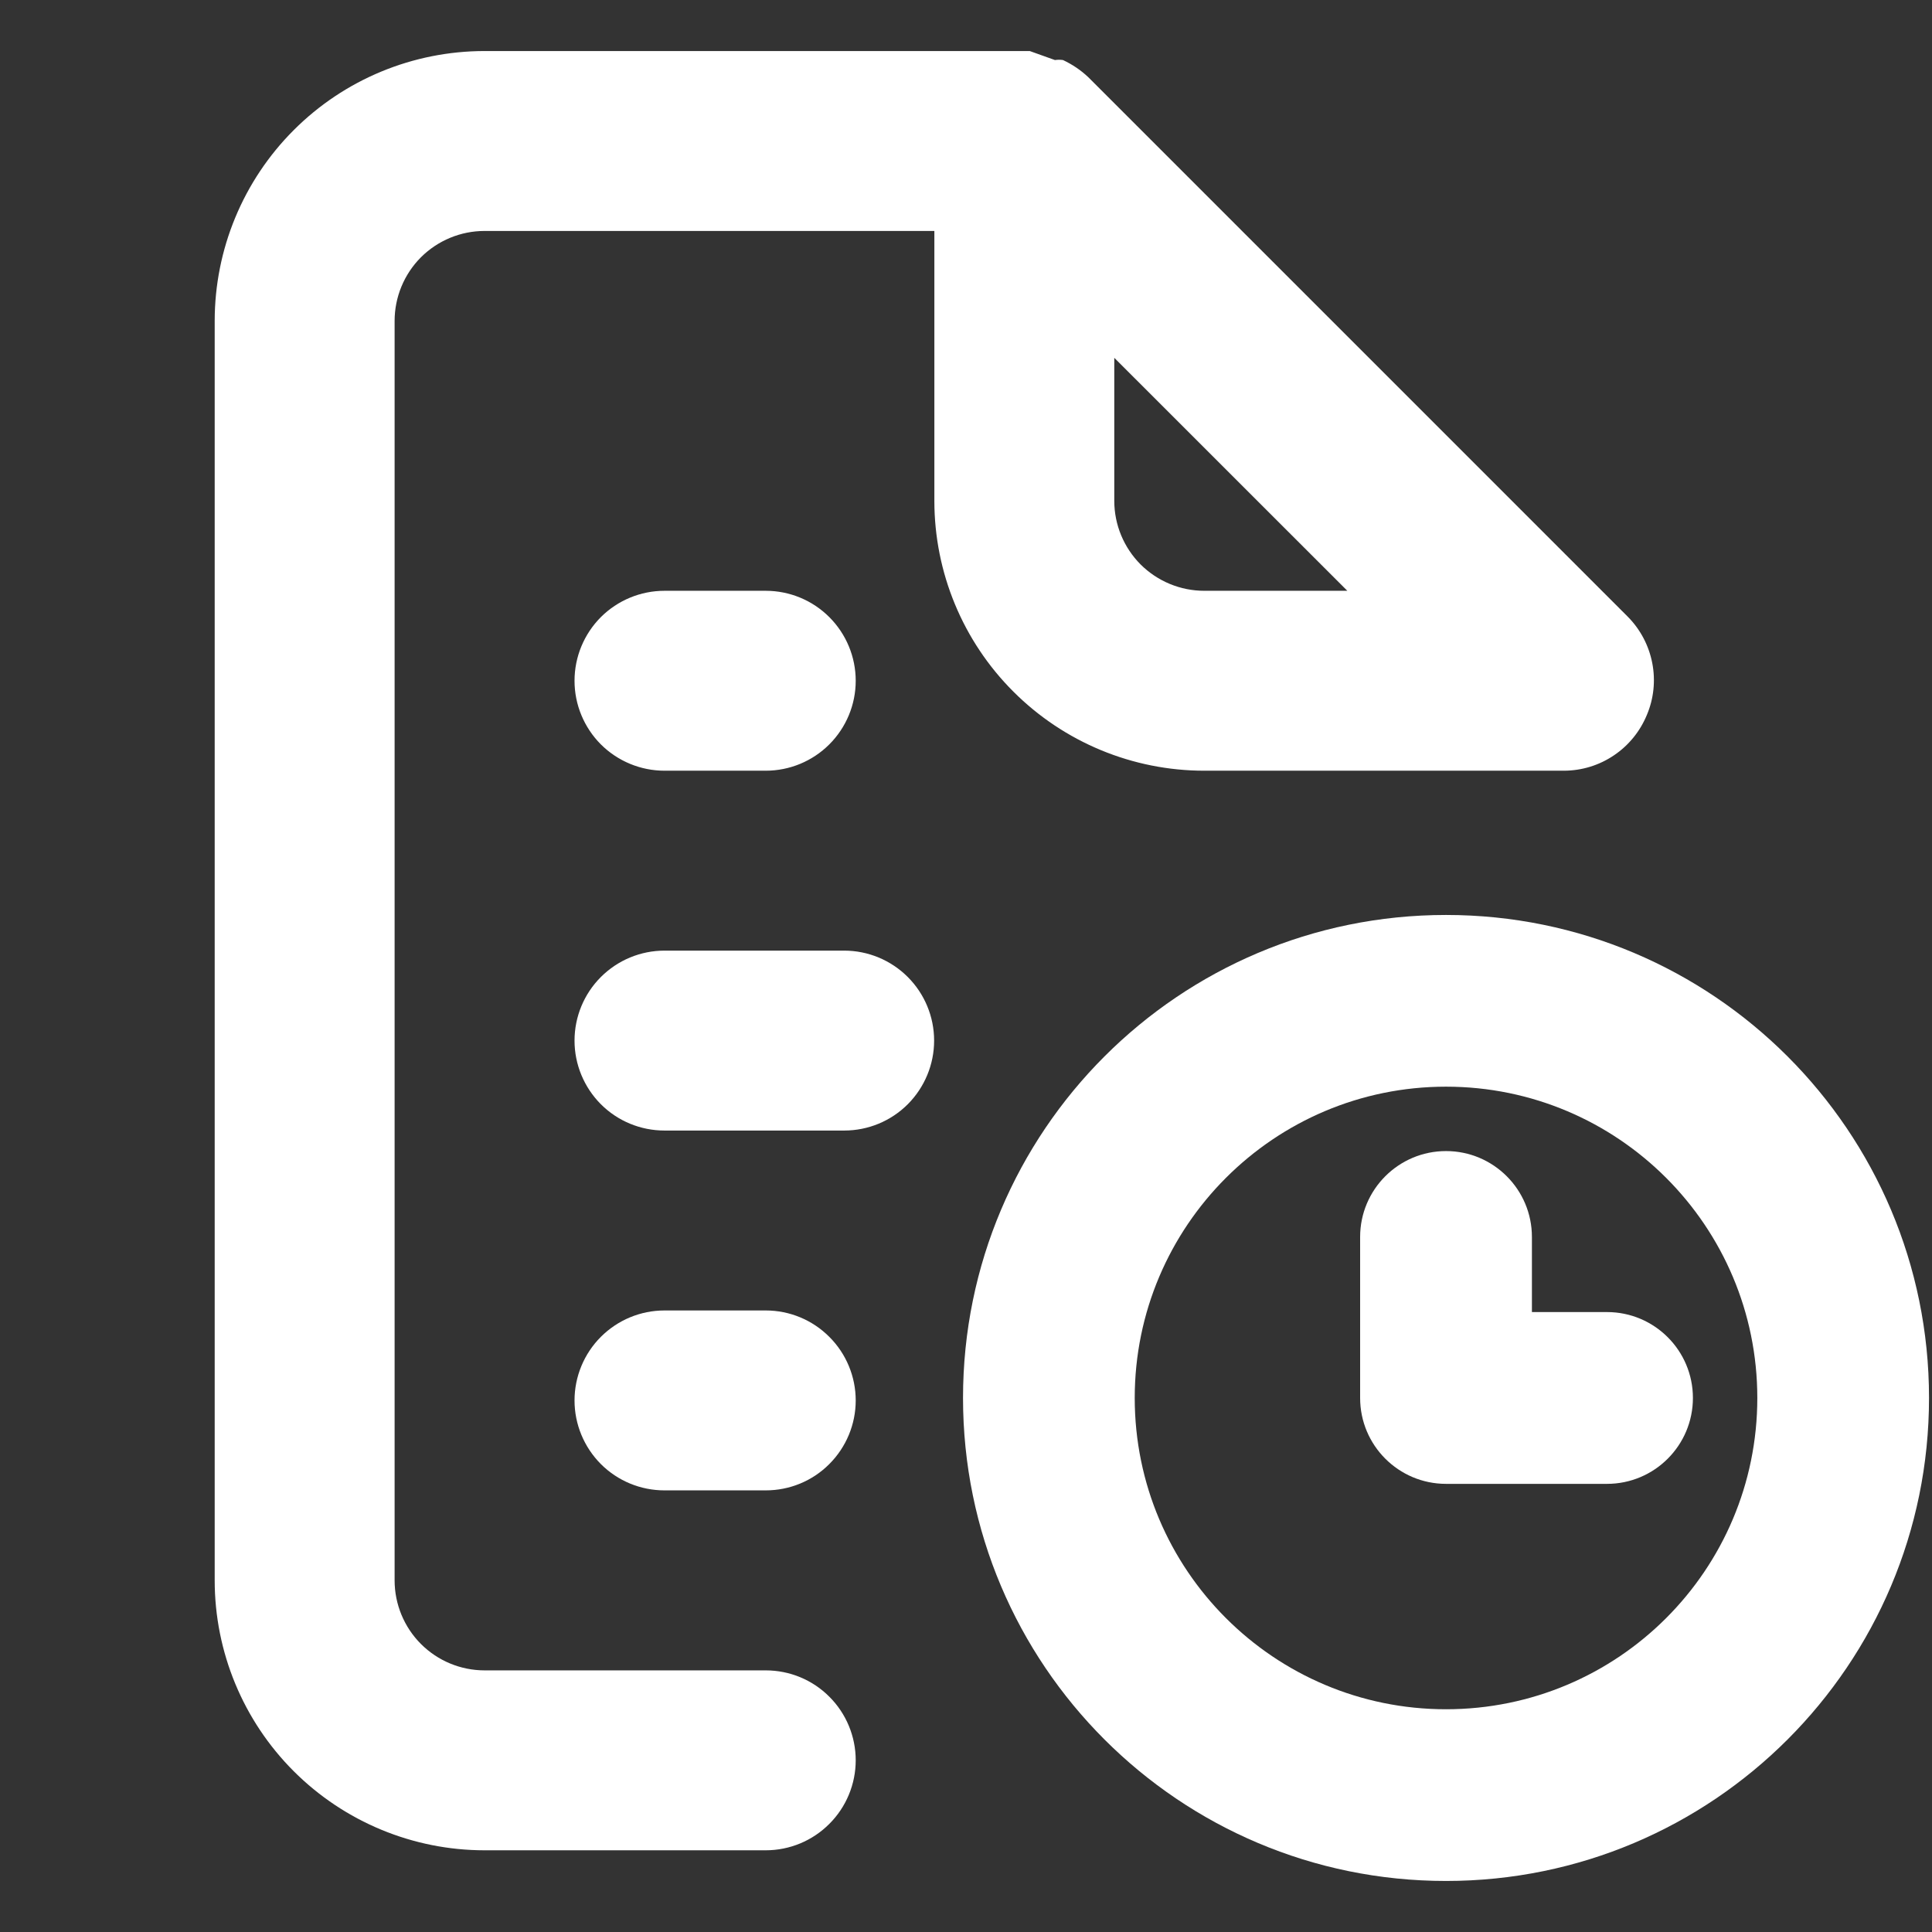 <svg width="24" height="24" viewBox="0 0 24 24" fill="none" xmlns="http://www.w3.org/2000/svg">
<rect x="0" y="0" width="24" height="24" fill="#333333" stroke="none"/>
<path d="M9.512 20.75H6.02C5.723 20.75 5.439 20.632 5.229 20.422C5.02 20.213 4.902 19.928 4.902 19.632V3.987C4.902 3.69 5.02 3.406 5.229 3.196C5.439 2.987 5.723 2.869 6.02 2.869H11.607V6.222C11.607 7.111 11.96 7.964 12.589 8.592C13.218 9.221 14.071 9.574 14.96 9.574H19.43C19.651 9.573 19.866 9.507 20.049 9.383C20.232 9.26 20.374 9.085 20.458 8.881C20.544 8.678 20.567 8.454 20.525 8.237C20.483 8.02 20.378 7.82 20.223 7.663L13.518 0.958C13.426 0.871 13.32 0.8 13.205 0.746C13.172 0.741 13.138 0.741 13.105 0.746L12.792 0.634H6.02C5.13 0.634 4.278 0.987 3.649 1.616C3.02 2.245 2.667 3.097 2.667 3.987V19.632C2.667 20.521 3.02 21.374 3.649 22.003C4.278 22.631 5.13 22.985 6.02 22.985H9.512C9.809 22.985 10.093 22.867 10.302 22.657C10.512 22.448 10.63 22.163 10.63 21.867C10.63 21.571 10.512 21.286 10.302 21.077C10.093 20.867 9.809 20.75 9.512 20.75ZM13.842 4.445L16.737 7.339H14.96C14.663 7.339 14.379 7.221 14.169 7.012C13.96 6.802 13.842 6.518 13.842 6.222V4.445ZM11.604 12.927C11.604 12.63 11.486 12.346 11.277 12.137C11.067 11.927 10.783 11.809 10.487 11.809H8.255C7.958 11.809 7.674 11.927 7.464 12.137C7.255 12.346 7.137 12.63 7.137 12.927C7.137 13.223 7.255 13.507 7.464 13.717C7.674 13.927 7.958 14.044 8.255 14.044H10.487C10.783 14.044 11.067 13.927 11.277 13.717C11.486 13.507 11.604 13.223 11.604 12.927ZM8.255 9.574H9.512C9.809 9.574 10.093 9.456 10.302 9.247C10.512 9.037 10.63 8.753 10.63 8.457C10.63 8.16 10.512 7.876 10.302 7.666C10.093 7.457 9.809 7.339 9.512 7.339H8.255C7.958 7.339 7.674 7.457 7.464 7.666C7.255 7.876 7.137 8.16 7.137 8.457C7.137 8.753 7.255 9.037 7.464 9.247C7.674 9.456 7.958 9.574 8.255 9.574ZM8.255 16.279C7.958 16.279 7.674 16.397 7.464 16.607C7.255 16.816 7.137 17.101 7.137 17.397C7.137 17.693 7.255 17.977 7.464 18.187C7.674 18.397 7.958 18.514 8.255 18.514H9.512C9.809 18.514 10.093 18.397 10.302 18.187C10.512 17.977 10.63 17.693 10.63 17.397C10.63 17.101 10.512 16.816 10.302 16.607C10.093 16.397 9.809 16.279 9.512 16.279H8.255Z" fill="white"/>
<path fill-rule="evenodd" clip-rule="evenodd" d="M17.963 21.233C20.099 21.233 21.83 19.502 21.83 17.366C21.83 15.231 20.099 13.499 17.963 13.499C15.828 13.499 14.096 15.231 14.096 17.366C14.096 19.502 15.828 21.233 17.963 21.233ZM17.963 23.366C21.277 23.366 23.963 20.68 23.963 17.366C23.963 14.052 21.277 11.366 17.963 11.366C14.649 11.366 11.963 14.052 11.963 17.366C11.963 20.68 14.649 23.366 17.963 23.366Z" fill="white"/>
<path fill-rule="evenodd" clip-rule="evenodd" d="M17.963 14.299C18.552 14.299 19.03 14.777 19.03 15.366V16.299H19.963C20.552 16.299 21.03 16.777 21.03 17.366C21.03 17.955 20.552 18.433 19.963 18.433H17.963C17.374 18.433 16.896 17.955 16.896 17.366V15.366C16.896 14.777 17.374 14.299 17.963 14.299Z" fill="white"/>
</svg>
